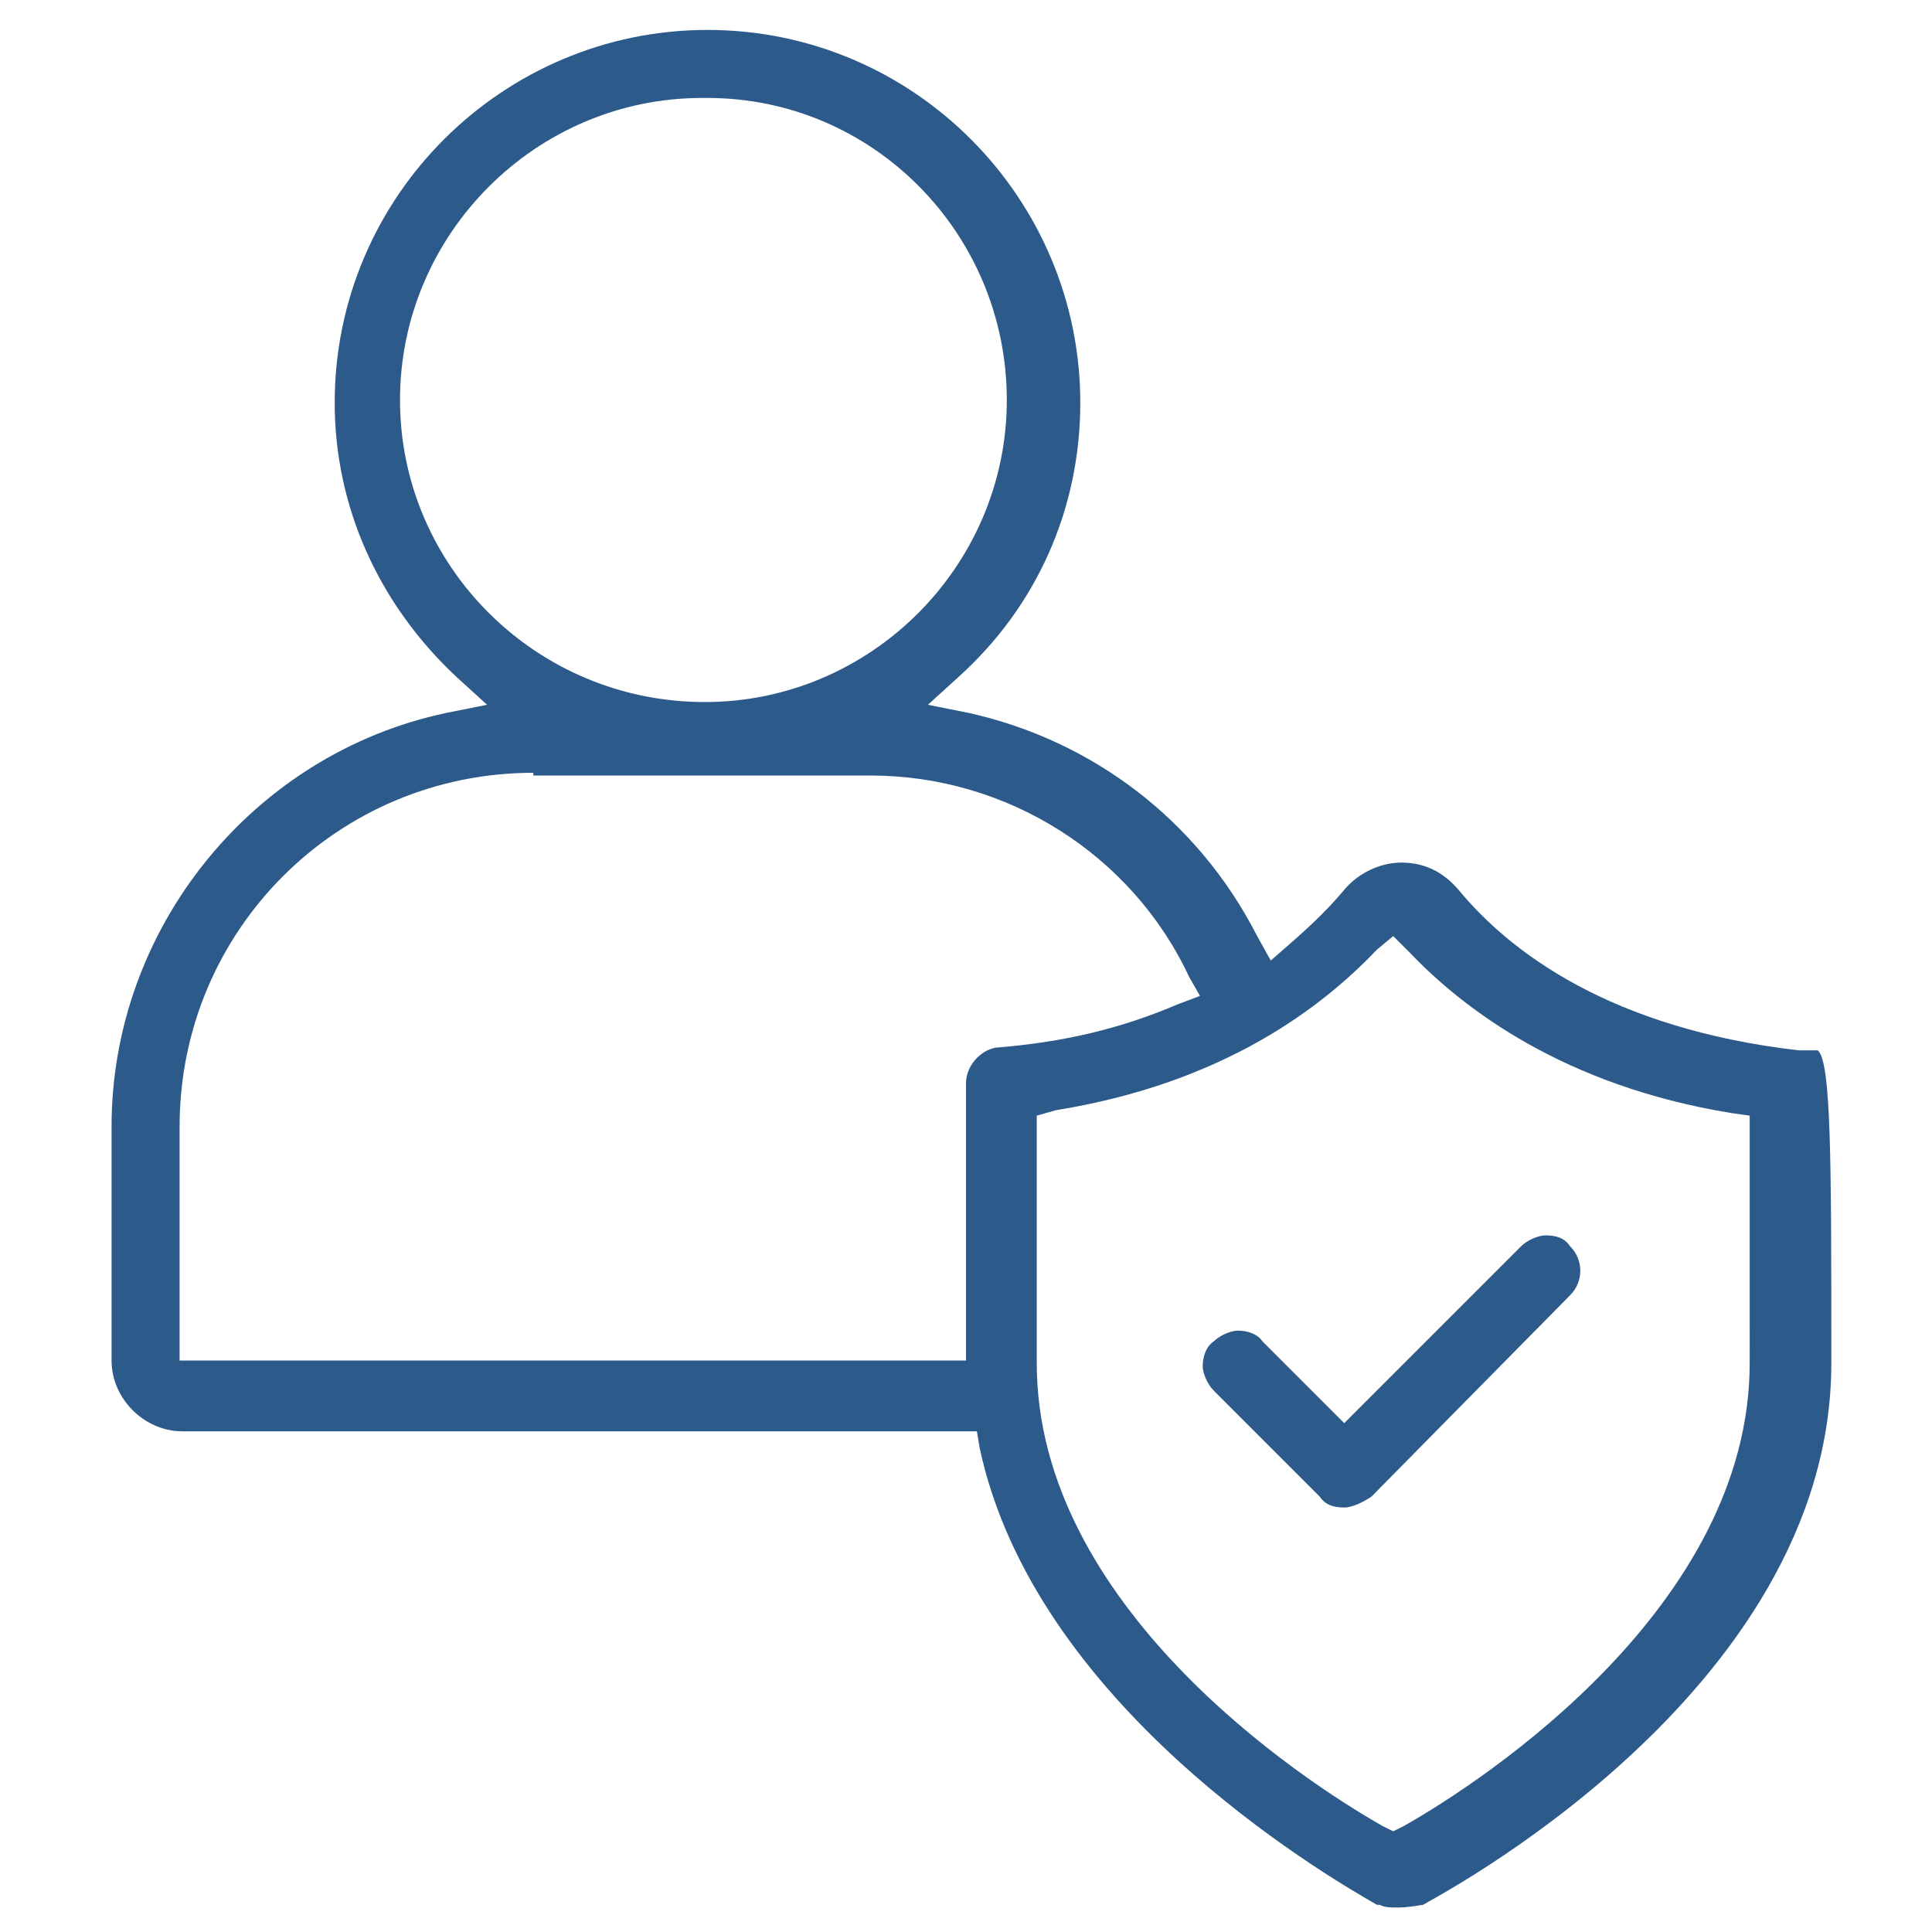 <?xml version="1.0" encoding="utf-8"?>
<!-- Generator: Adobe Illustrator 24.2.1, SVG Export Plug-In . SVG Version: 6.00 Build 0)  -->
<svg version="1.1" id="Capa_1" xmlns="http://www.w3.org/2000/svg" xmlns:xlink="http://www.w3.org/1999/xlink" x="0px" y="0px"
	 viewBox="0 0 71 71" style="enable-background:new 0 0 71 71;" xml:space="preserve">
<style type="text/css">
	.st0{fill:#2C5A8A;}
	.st1{fill:#125687;}
</style>
<path class="st0" d="M51.3,70.1c-0.2,0-0.4,0-0.6-0.1l-0.1,0C48.5,68.8,38,62.6,36,53.2l-0.1-0.6H6.7c-1.4,0-2.6-1.2-2.6-2.6v-8.6
	c0-7.3,5.2-13.7,12.3-15.2l1.5-0.3l-1.1-1c-2.9-2.7-4.5-6.3-4.5-10.1c0-7.6,6.2-13.7,13.7-13.7c7.6,0,13.7,6.2,13.7,13.7
	c0,3.9-1.6,7.5-4.5,10.1l-1.1,1l1.5,0.3c4.5,1,8.4,3.9,10.6,8.2l0.5,0.9l0.8-0.7c0.8-0.7,1.4-1.3,1.9-1.9c0.5-0.6,1.3-1,2.1-1
	c0.8,0,1.5,0.3,2.1,1c1.9,2.3,5.6,5.1,12.5,5.9c0.3,0,0.6,0,0.7,0c0.5,0.4,0.5,4.1,0.5,11.5c0,12.2-14.9,19.8-15,19.9
	C51.7,70.1,51.5,70.1,51.3,70.1z M50.6,34.9c-2,2.1-5.6,4.9-11.8,5.9L38.1,41v9.1c0,8.9,9.7,15.3,12.7,17l0.4,0.2l0.4-0.2
	c3-1.7,12.7-8.1,12.7-17V41l-0.7-0.1c-6.1-1-9.8-3.8-11.8-5.9l-0.6-0.6L50.6,34.9z M19.6,28.4c-7.2,0-13,5.8-13,13V50h28.9V39.8
	c0-0.6,0.5-1.2,1.1-1.3c2.5-0.2,4.6-0.7,6.7-1.6l0.8-0.3l-0.4-0.7c-2.1-4.5-6.7-7.4-11.7-7.4H19.6z M25.8,3.6
	c-6.1,0-11.1,5-11.1,11.1c0,6.1,5,11.1,11.2,11.1c6.1,0,11.1-5,11.1-11.1c0-6.1-4.9-11.1-11-11.1L25.8,3.6z M49.4,55.4
	c-0.4,0-0.7-0.1-0.9-0.4l-3.9-3.9c-0.2-0.2-0.4-0.6-0.4-0.9s0.1-0.7,0.4-0.9c0.2-0.2,0.6-0.4,0.9-0.4s0.7,0.1,0.9,0.4l3,3l6.5-6.5
	c0.2-0.2,0.6-0.4,0.9-0.4c0.4,0,0.7,0.1,0.9,0.4c0.5,0.5,0.5,1.3,0,1.8L50.4,55C50.1,55.2,49.7,55.4,49.4,55.4z"/>
</svg>
